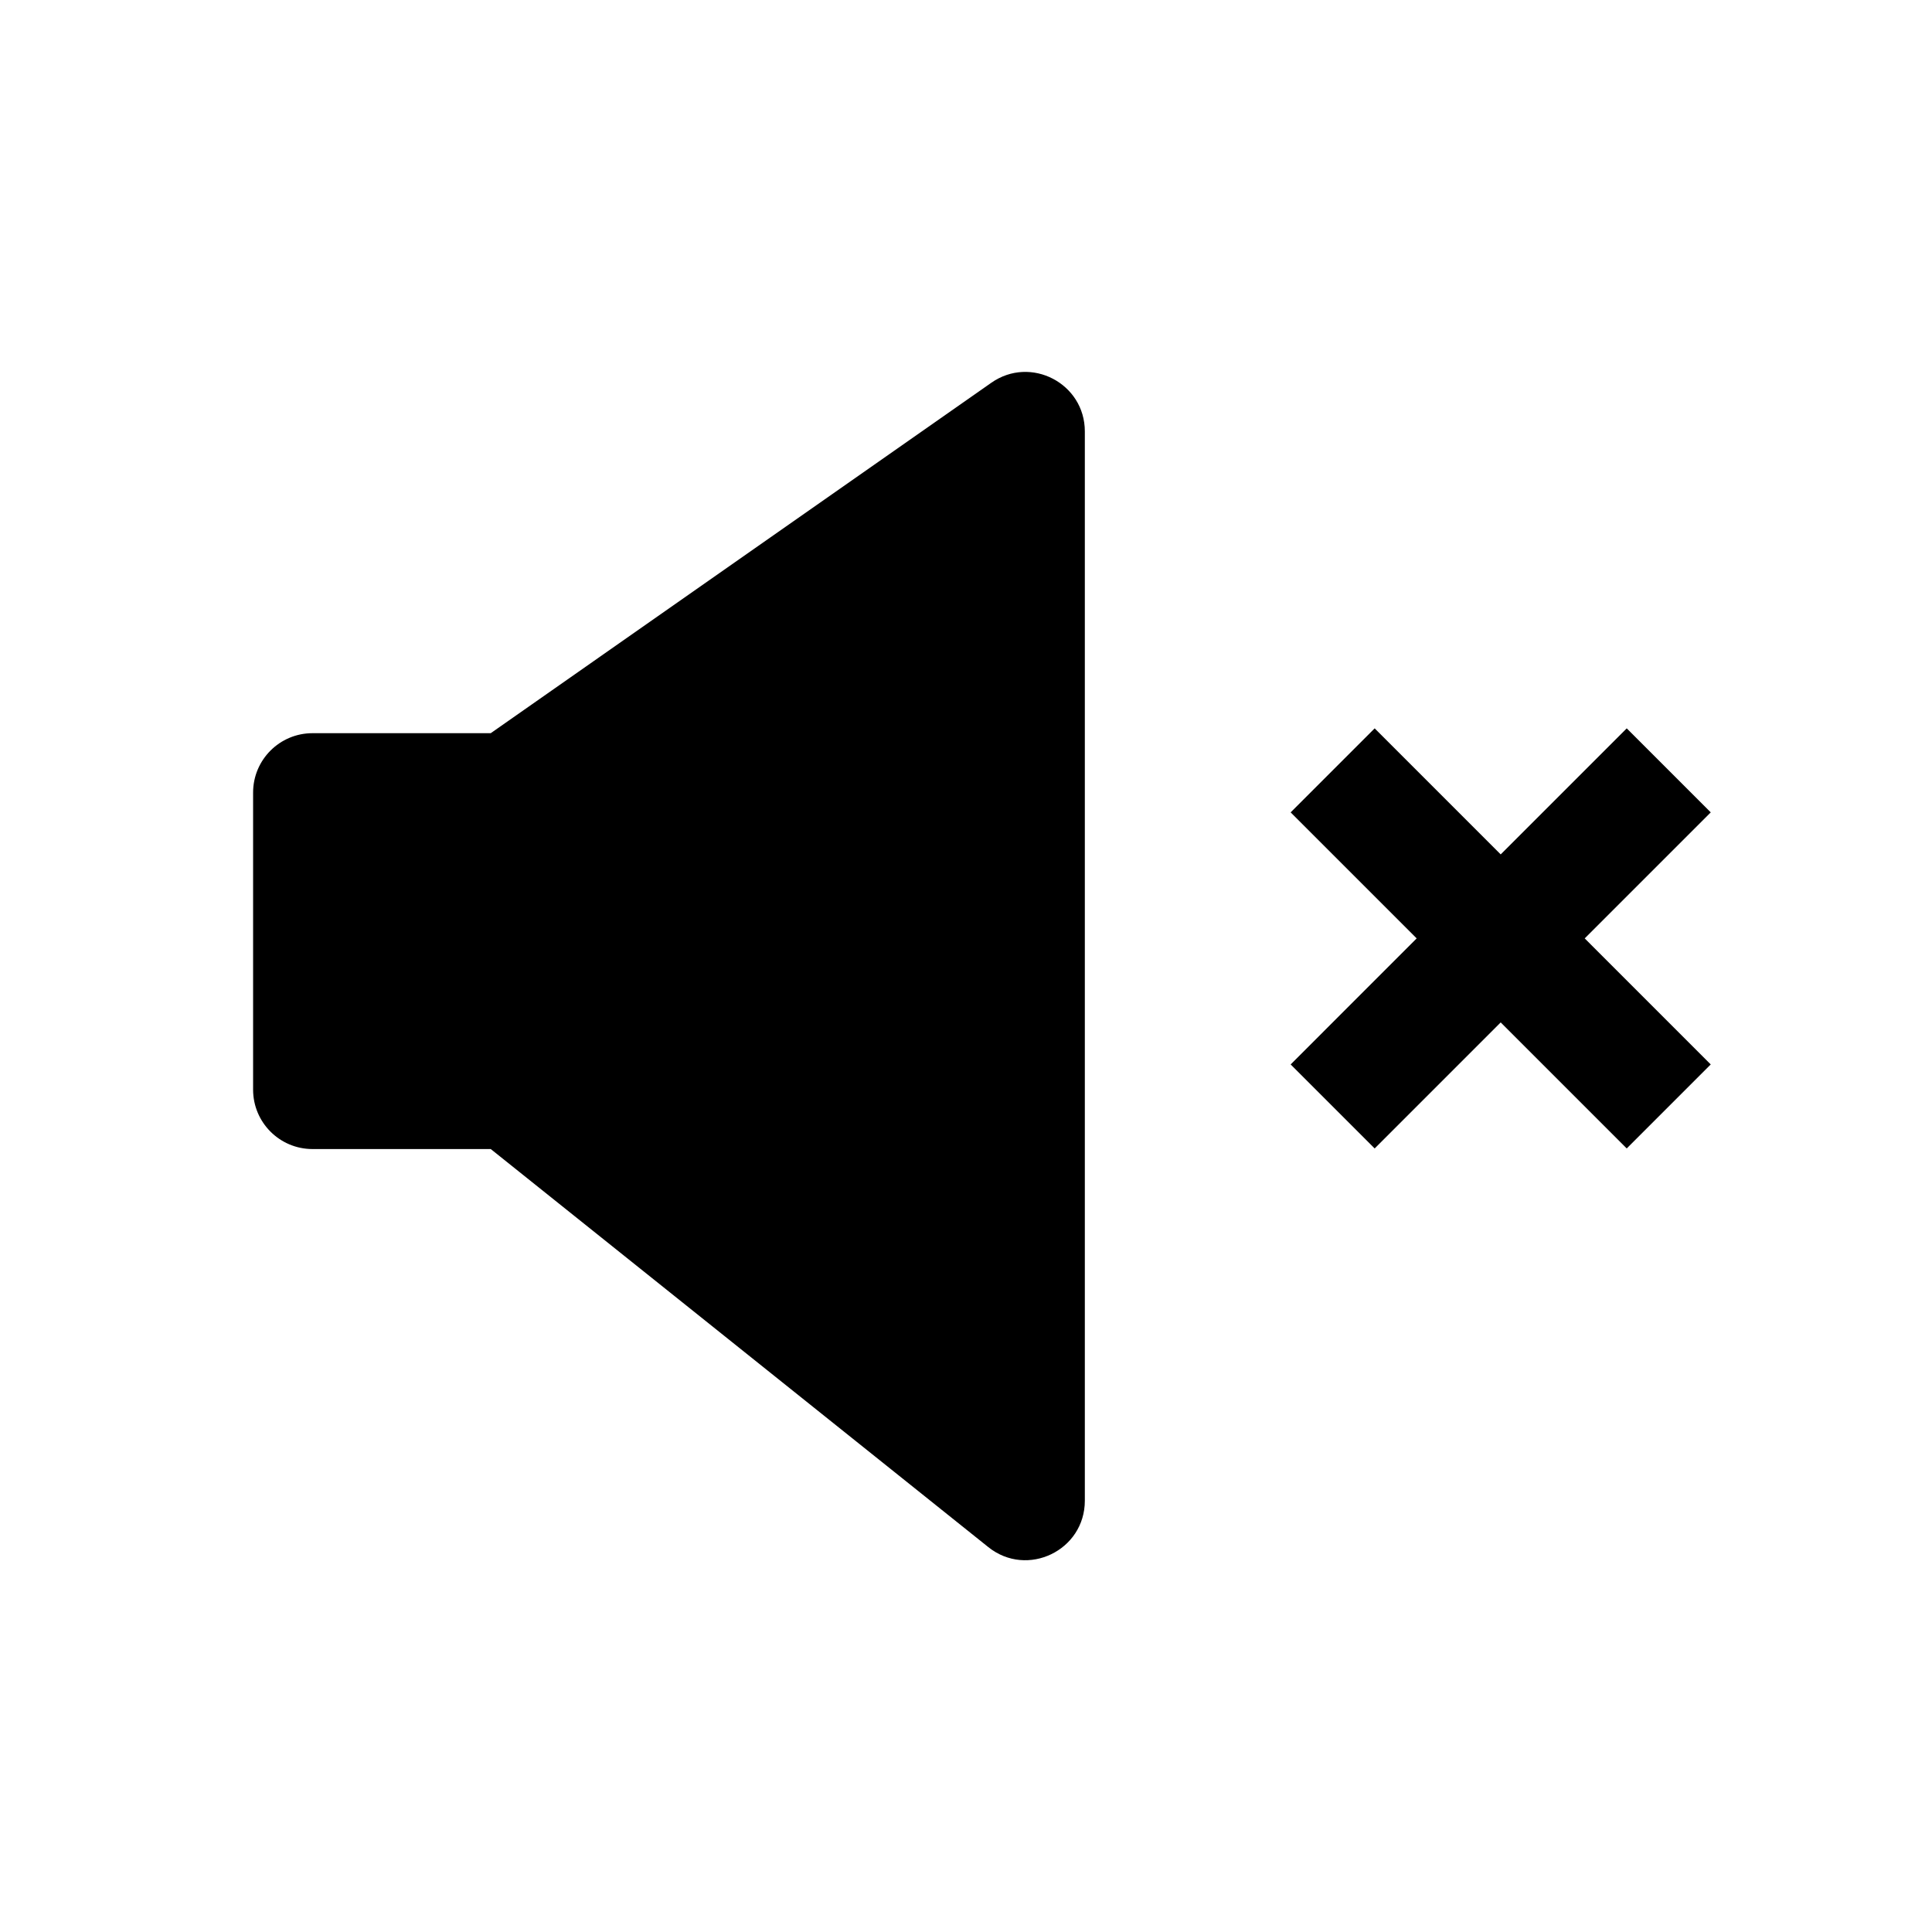 <?xml version="1.0" encoding="UTF-8"?>
<!-- Uploaded to: SVG Repo, www.svgrepo.com, Generator: SVG Repo Mixer Tools -->
<svg fill="#000000" width="800px" height="800px" version="1.1" viewBox="144 144 512 512" xmlns="http://www.w3.org/2000/svg">
 <g fill-rule="evenodd">
  <path d="m274.05 338.3 132.67-92.871c10.434-7.301 24.773 0.164 24.773 12.898v283.38c0 13.199-15.273 20.539-25.582 12.293l-131.86-105.49h-47.234c-8.695 0-15.742-7.051-15.742-15.746v-78.719c0-8.695 7.047-15.742 15.742-15.742z"/>
  <path d="m541.7 414.95 33.398 33.402 22.266-22.266-33.398-33.402 33.398-33.395-22.266-22.266-33.398 33.398-33.398-33.398-22.266 22.266 33.398 33.395-33.398 33.402 22.266 22.266z"/>
 </g>
</svg>